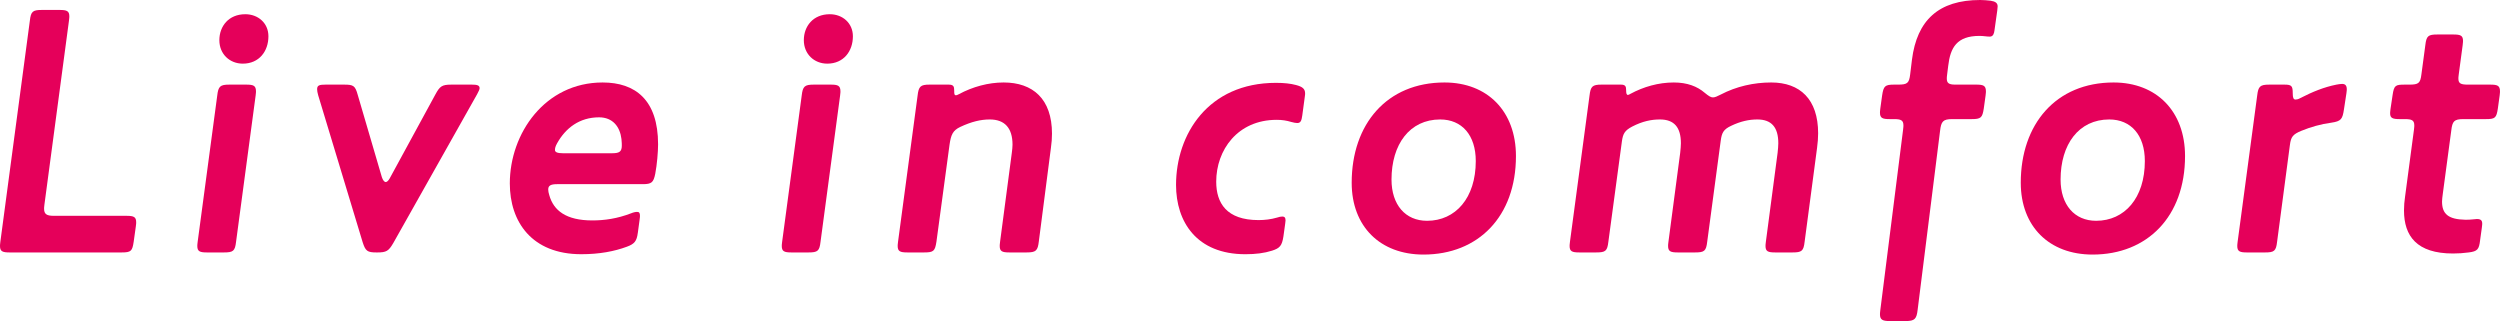 <?xml version="1.0" encoding="UTF-8"?><svg id="_レイヤー_2" xmlns="http://www.w3.org/2000/svg" viewBox="0 0 828.235 106.364"><defs><style>.cls-1{fill:#e5005a;stroke-width:0px;}</style></defs><g id="PC"><path class="cls-1" d="m41.934,71.5c2.355,0,3.18.352,3.18,2.12,0,.234,0,.707-.118,1.413l-.708,5.066c-.47,3.061-.824,3.533-4.004,3.533H3.181c-2.356,0-3.181-.355-3.181-2.121,0-.236,0-.471.118-1.412L9.894,6.831c.353-3.062.943-3.535,4.005-3.535h5.89c2.355,0,3.18.355,3.18,2.121,0,.234,0,.47-.117,1.413l-8.128,60.898c-.118.944-.118,1.179-.118,1.413,0,1.768.825,2.357,3.18,2.357h24.148Z"/><path class="cls-1" d="m78.208,80.099c-.353,3.061-.943,3.533-4.005,3.533h-5.654c-2.356,0-3.18-.355-3.18-2.121,0-.236,0-.588.118-1.412l6.479-48.414c.352-3.064.942-3.652,4.005-3.652h5.653c2.356,0,3.18.353,3.18,2.239,0,.236,0,.472-.118,1.413l-6.478,48.414Zm-5.536-66.788c0-4.594,3.062-8.599,8.599-8.599,4.241,0,7.656,2.943,7.656,7.303,0,4.946-3.063,9.07-8.481,9.07-4.358,0-7.774-3.181-7.774-7.774Z"/><path class="cls-1" d="m156.299,28.033c1.767,0,2.592.236,2.592,1.177,0,.472-.353,1.061-.825,2.004l-27.799,49.354c-1.531,2.592-2.238,3.064-5.301,3.064h-.235c-3.063,0-3.651-.472-4.594-3.416l-14.723-48.649c-.236-.824-.354-1.53-.354-2.003,0-1.296.707-1.532,2.827-1.532h6.125c3.062,0,3.652.353,4.475,3.3l8.011,27.325c.353,1.061.824,1.651,1.295,1.651.353,0,.825-.355,1.296-1.179l15.194-27.916c1.414-2.593,2.121-3.181,5.184-3.181h6.831Z"/><path class="cls-1" d="m211.302,77.152c-.353,2.709-1.06,3.653-3.651,4.594-4.123,1.53-9.07,2.473-15.077,2.473-16.373,0-23.676-10.717-23.676-23.44,0-16.607,11.662-33.453,30.744-33.453,10.836,0,18.375,5.773,18.375,20.495,0,2.474-.353,6.714-.942,9.776-.589,2.828-1.179,3.417-4.123,3.417h-28.387c-2.121,0-2.945.472-2.945,1.768,0,.47.118,1.177.353,1.882,1.414,5.066,5.536,8.365,14.253,8.365,4.006,0,8.246-.589,12.839-2.357.825-.352,1.531-.47,2.003-.47.707,0,.943.353.943,1.298,0,.234,0,.469-.118,1.294l-.589,4.358Zm-12.839-38.281c-6.479,0-11.073,3.533-13.899,8.599-.589,1.058-.707,1.648-.707,2.237,0,.707.824,1.061,2.591,1.061h16.373c2.473,0,3.18-.589,3.18-2.592,0-.355,0-.944-.118-2.121-.471-4.005-2.827-7.185-7.421-7.185Z"/><path class="cls-1" d="m271.838,80.099c-.352,3.061-.942,3.533-4.004,3.533h-5.654c-2.356,0-3.18-.355-3.18-2.121,0-.236,0-.588.118-1.412l6.478-48.414c.353-3.064.943-3.652,4.006-3.652h5.653c2.356,0,3.18.353,3.18,2.239,0,.236,0,.472-.118,1.413l-6.479,48.414Zm-5.535-66.788c0-4.594,3.062-8.599,8.598-8.599,4.24,0,7.657,2.943,7.657,7.303,0,4.946-3.063,9.07-8.481,9.07-4.358,0-7.774-3.181-7.774-7.774Z"/><path class="cls-1" d="m335.442,47.939c0-5.535-2.592-8.362-7.538-8.362-2.944,0-6.008.707-9.777,2.473-2.473,1.179-3.062,2.594-3.534,5.771l-4.358,32.277c-.47,3.061-.942,3.533-4.005,3.533h-5.653c-2.357,0-3.18-.355-3.18-2.121,0-.236,0-.471.118-1.412l6.478-48.414c.353-3.064.943-3.652,4.005-3.652h6.243c1.649,0,1.884.588,1.884,2.004,0,.941,0,1.53.589,1.53.235,0,.471-.117.942-.353,4.594-2.473,9.777-3.888,14.843-3.888,9.658,0,16.019,5.42,16.019,16.962,0,1.532-.118,3.061-.354,4.712l-4.004,30.978c-.353,3.064-.943,3.653-4.005,3.653h-5.772c-2.356,0-3.18-.355-3.18-2.121,0-.236,0-.471.118-1.412l3.888-29.448c.117-.944.235-1.885.235-2.712Z"/><path class="cls-1" d="m429.313,28.152c2.239.589,3.062,1.296,3.062,2.826,0,.119,0,.472-.117,1.179l-.827,6.125c-.234,1.766-.589,2.475-1.646,2.475-.472,0-1.177-.121-2.004-.355-1.53-.47-3.064-.705-4.829-.705-12.956,0-20.026,10.011-20.026,20.495,0,7.066,3.417,12.721,14.018,12.721,2.003,0,4.122-.238,6.126-.827.707-.234,1.294-.352,1.766-.352.707,0,1.058.352,1.058,1.296,0,.117,0,.235-.117,1.062l-.589,4.239c-.472,3.062-1.177,3.886-3.767,4.712-2.592.824-5.418,1.177-8.837,1.177-16.136,0-22.968-10.717-22.968-22.968,0-16.725,10.603-33.808,33.101-33.808,2.706,0,4.829.238,6.595.708Z"/><path class="cls-1" d="m447.806,60.543c0-19.435,11.66-33.217,30.744-33.217,14.249,0,23.675,9.542,23.675,24.383,0,20.025-12.487,32.629-30.626,32.629-14.372,0-23.792-9.306-23.792-23.795Zm29.327-20.966c-10.128,0-16.135,8.244-16.135,19.907,0,8.362,4.593,13.663,11.779,13.663,9.423,0,16.137-7.538,16.137-19.79,0-8.596-4.594-13.78-11.78-13.78Z"/><path class="cls-1" d="m556.871,47.47c0-5.301-2.24-7.893-6.948-7.893-2.83,0-5.773.589-9.19,2.354-2.473,1.298-3.062,2.357-3.414,4.949l-4.477,33.218c-.352,3.061-.941,3.533-4.005,3.533h-5.656c-2.354,0-3.178-.355-3.178-2.121,0-.236,0-.471.117-1.412l6.48-48.414c.355-3.064.943-3.652,4.005-3.652h6.359c1.534,0,1.768.588,1.768,1.885,0,.943.117,1.532.589,1.532.117,0,.471-.117.822-.353,4.361-2.356,9.307-3.77,14.371-3.77,4.477,0,7.776,1.294,10.248,3.417,1.294,1.058,2.004,1.53,2.711,1.53s1.413-.352,2.59-.941c5.185-2.712,10.955-4.007,16.728-4.007,9.54,0,15.548,5.537,15.548,16.845,0,1.53-.121,3.061-.355,4.829l-4.122,31.099c-.352,3.061-.941,3.533-4.003,3.533h-5.773c-2.356,0-3.179-.355-3.179-2.121,0-.236,0-.588.117-1.412l3.886-29.448c.119-1.179.236-2.24.236-3.181,0-5.301-2.237-7.893-6.95-7.893-2.707,0-5.535.589-8.715,2.12-2.475,1.179-3.062,2.24-3.417,4.946l-4.475,33.456c-.355,3.061-.943,3.533-4.005,3.533h-5.773c-2.354,0-3.18-.355-3.18-2.121,0-.353,0-.588.117-1.412l3.889-29.448c.117-1.179.235-2.24.235-3.181Z"/><path class="cls-1" d="m657.219,35.926c-.47,3.062-.943,3.533-4.005,3.533h-6.479c-3.061,0-3.65.825-4.002,3.889l-7.424,59.247c-.352,3.062-.941,3.769-4.002,3.769h-5.303c-2.356,0-3.179-.471-3.179-2.239,0-.234,0-.469.117-1.413l7.538-59.719c.117-.943.117-1.179.117-1.413,0-1.766-.824-2.121-3.181-2.121h-1.412c-2.356,0-3.179-.352-3.179-2.118,0-.238,0-.472.117-1.415l.589-4.241c.469-3.181.941-3.652,4.002-3.652h1.296c3.066,0,3.655-.47,4.007-3.414l.588-4.829c1.651-13.076,8.837-19.79,22.618-19.79,1.058,0,2.356.117,3.414.234,1.534.236,2.357.708,2.357,1.885,0,.117,0,.355-.117,1.296l-.944,6.714c-.117.824-.352,2.002-1.53,2.002-1.061,0-2.121-.236-3.416-.236-7.538,0-9.661,3.888-10.367,9.895l-.353,2.828c-.117.824-.117,1.058-.117,1.413,0,1.412.588,2.001,2.711,2.001h7.066c2.356,0,3.181.353,3.181,2.239,0,.236,0,.472-.117,1.413l-.589,4.241Z"/><path class="cls-1" d="m669.468,60.543c0-19.435,11.663-33.217,30.744-33.217,14.252,0,23.678,9.542,23.678,24.383,0,20.025-12.487,32.629-30.626,32.629-14.372,0-23.795-9.306-23.795-23.795Zm29.33-20.966c-10.131,0-16.139,8.244-16.139,19.907,0,8.362,4.596,13.663,11.78,13.663,9.421,0,16.135-7.538,16.135-19.79,0-8.596-4.591-13.78-11.777-13.78Z"/><path class="cls-1" d="m776.531,36.279c-.472,3.18-.941,3.888-4.122,4.357-3.536.472-6.831,1.415-10.012,2.712-2.826,1.179-3.416,2.001-3.77,4.71l-4.239,32.041c-.352,3.061-.941,3.533-4.005,3.533h-6.007c-2.354,0-3.178-.355-3.178-2.121,0-.236,0-.588.117-1.412l6.476-48.414c.355-3.064.943-3.652,4.005-3.652h5.066c2.354,0,2.709.471,2.709,2.828,0,1.53.234,2.12.943,2.12.352,0,.941-.117,1.529-.469,4.125-2.123,7.893-3.653,12.015-4.479.589-.117,1.413-.234,1.885-.234,1.061,0,1.534.588,1.534,1.766,0,.117,0,.472-.117,1.296l-.827,5.418Z"/><path class="cls-1" d="m821.64,79.627c-.352,2.943-.824,3.65-3.771,4.005-1.766.234-3.416.352-5.184.352-12.015,0-16.254-5.771-16.254-14.252,0-1.53.121-3.062.355-4.594l2.943-22.144c.117-.943.117-1.179.117-1.413,0-1.766-.824-2.121-3.178-2.121h-1.651c-2.356,0-3.179-.352-3.179-1.884,0-.235,0-.472.117-1.413l.707-4.712c.471-3.181.943-3.417,4.007-3.417h1.529c3.062,0,3.652-.47,4.007-3.414l1.296-9.659c.353-3.064.943-3.534,4.005-3.534h5.301c2.357,0,3.179.352,3.179,2.12,0,.117,0,.472-.117,1.415l-1.294,9.659c-.121.941-.121,1.175-.121,1.413,0,1.649.827,2.001,3.181,2.001h7.421c2.357,0,3.18.353,3.18,2.239,0,.236,0,.472-.117,1.413l-.588,4.241c-.472,3.181-.944,3.533-4.008,3.533h-7.419c-3.062,0-3.652.708-4.007,3.77l-2.823,21.084c-.117.941-.238,1.766-.238,2.473,0,4.124,2.12,5.889,7.657,6.007,1.06,0,1.532,0,2.59-.119.944-.117,1.179-.117,1.296-.117,1.298,0,1.766.472,1.766,1.534,0,.117,0,.469-.117,1.294l-.588,4.241Z"/></g></svg>